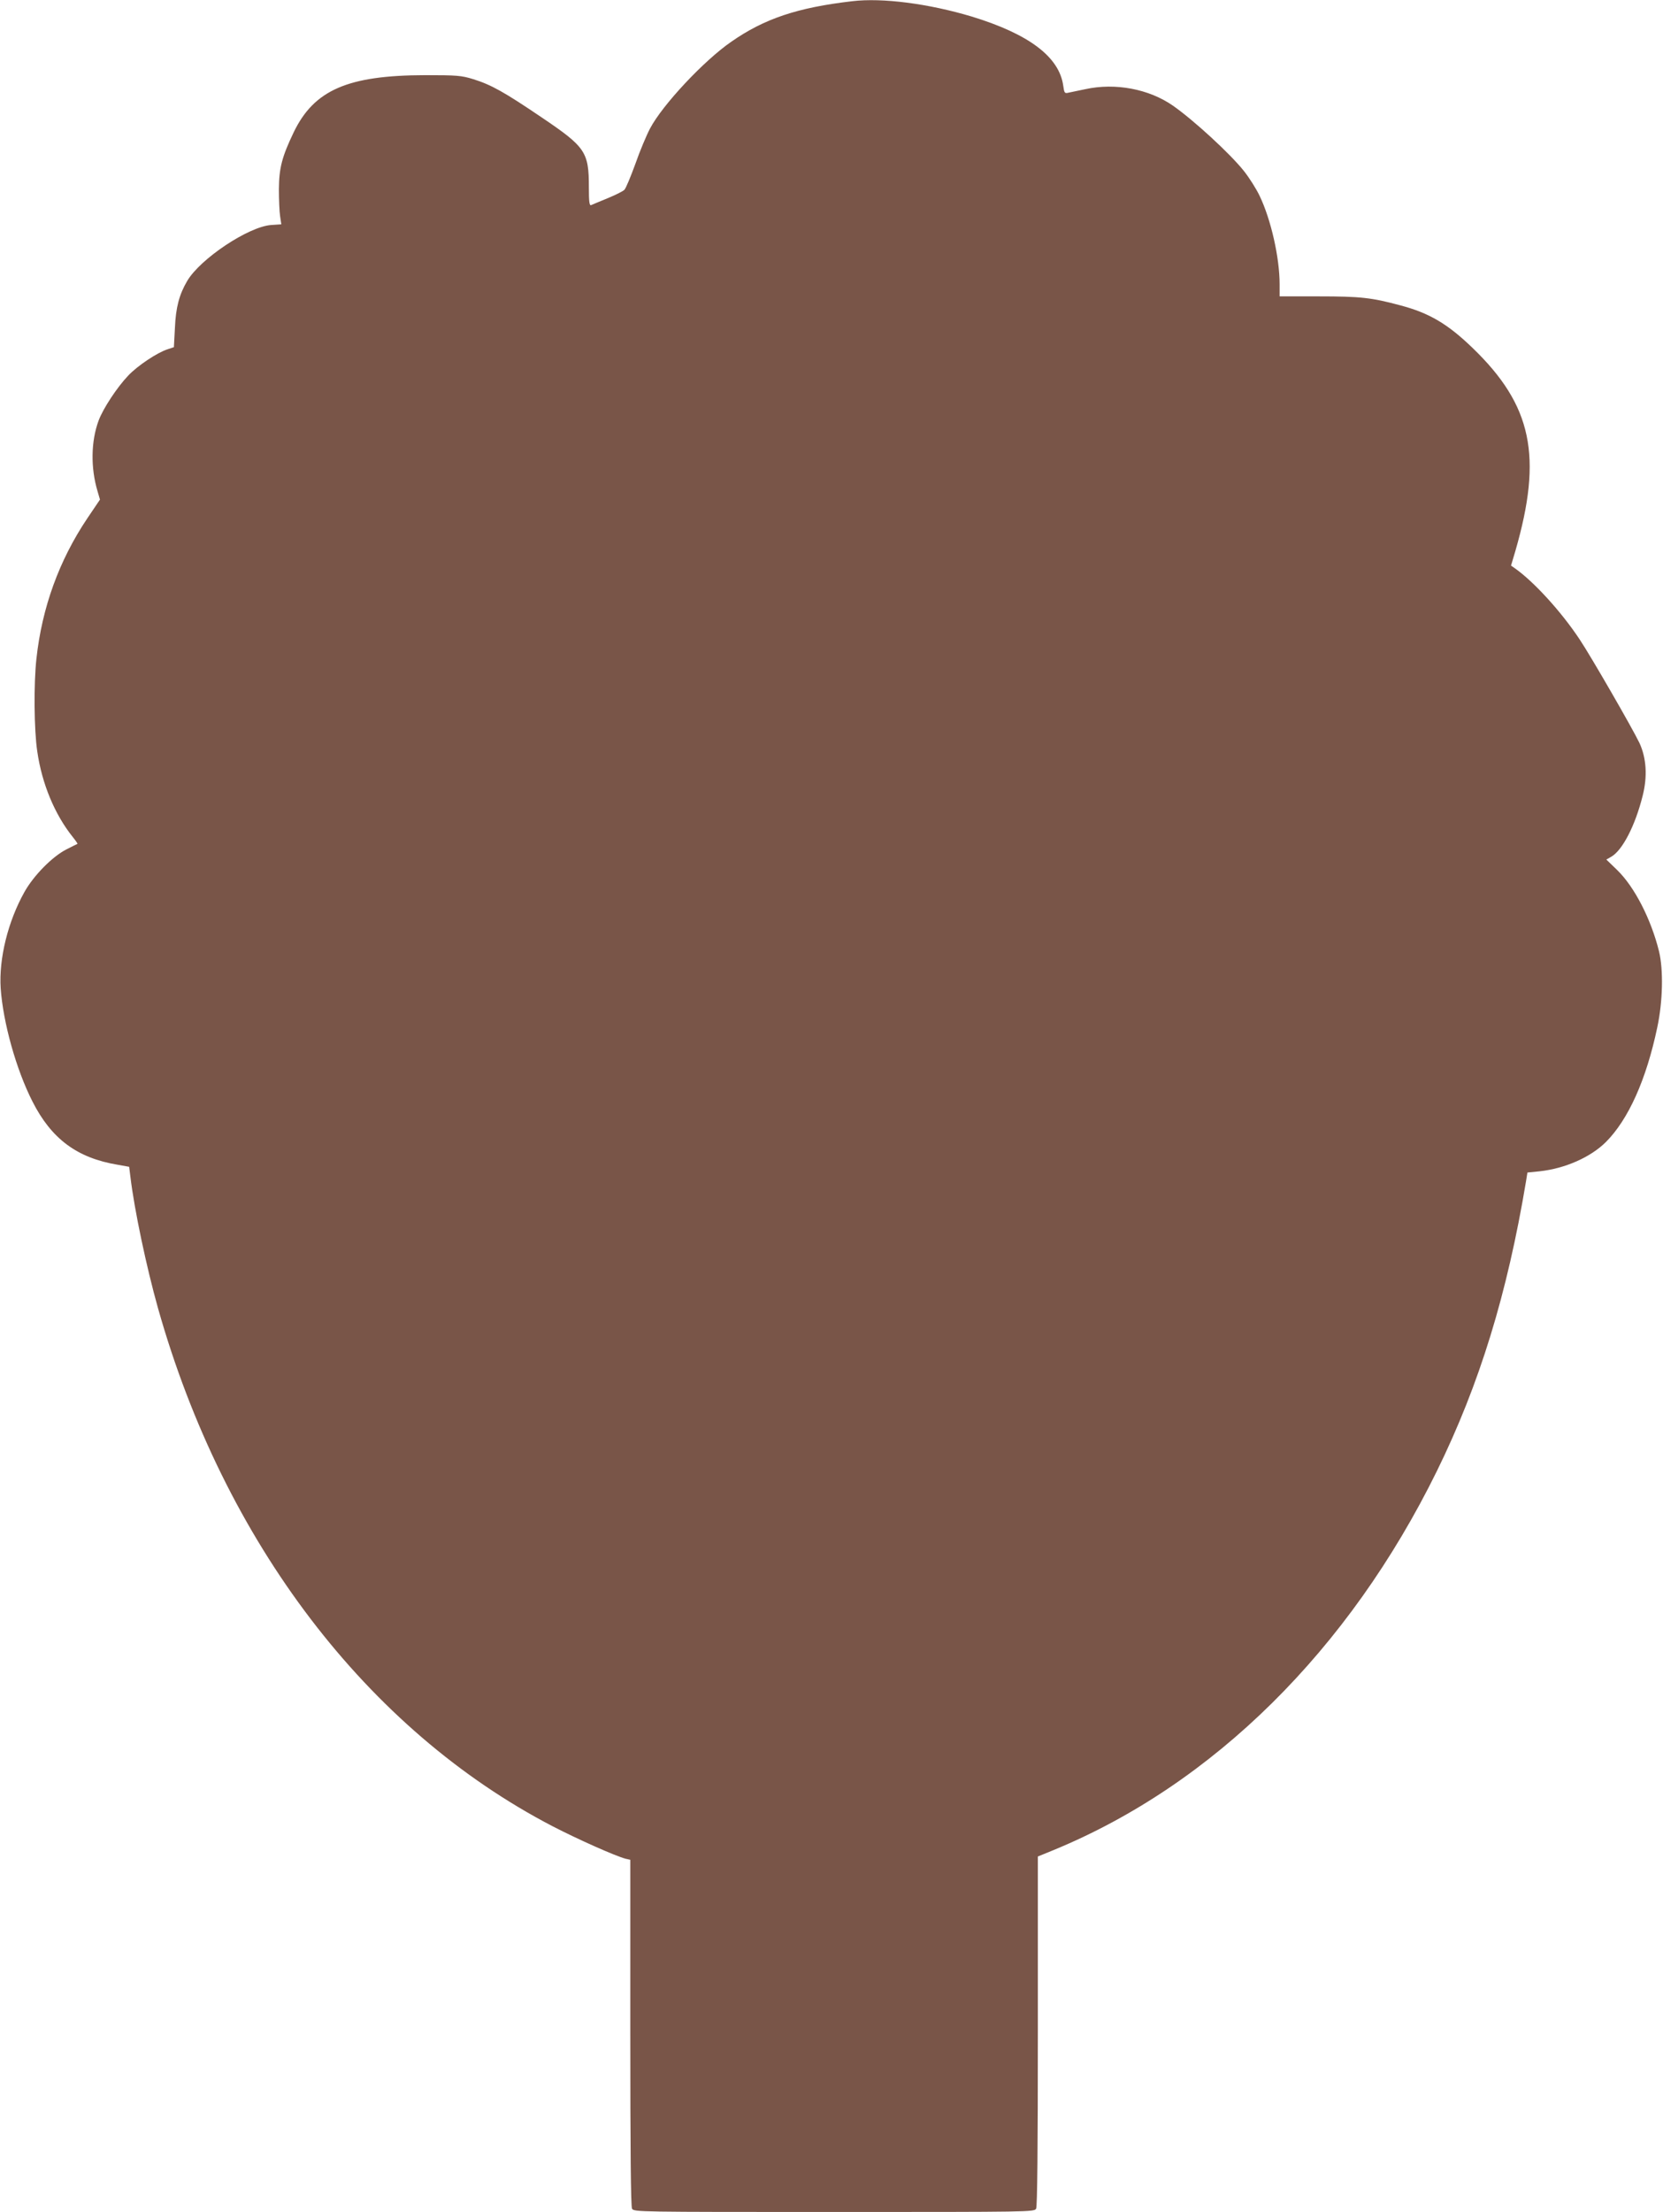 <?xml version="1.0" standalone="no"?>
<!DOCTYPE svg PUBLIC "-//W3C//DTD SVG 20010904//EN"
 "http://www.w3.org/TR/2001/REC-SVG-20010904/DTD/svg10.dtd">
<svg version="1.0" xmlns="http://www.w3.org/2000/svg"
 width="963pt" height="1280pt" viewBox="0 0 963 1280"
 preserveAspectRatio="xMidYMid meet">
<g transform="translate(0,1280) scale(0.1,-0.1)"
fill="#795548" stroke="none">
<path d="M4935 12793 c-318 -37 -509 -101 -701 -235 -158 -109 -398 -365 -470
-502 -20 -38 -59 -130 -85 -205 -27 -74 -55 -141 -63 -149 -7 -8 -51 -30 -97
-49 -46 -19 -90 -37 -96 -40 -10 -4 -13 20 -13 103 0 205 -19 233 -274 405
-216 146 -290 188 -396 221 -69 21 -92 23 -280 23 -446 -1 -641 -86 -759 -330
-68 -142 -85 -206 -86 -330 0 -60 3 -131 7 -156 l7 -47 -58 -4 c-132 -9 -412
-196 -487 -324 -46 -78 -66 -153 -71 -271 l-6 -112 -36 -12 c-60 -19 -174 -95
-228 -152 -65 -68 -146 -191 -172 -261 -44 -119 -47 -272 -6 -409 l14 -48 -73
-108 c-164 -244 -263 -518 -295 -813 -16 -144 -14 -413 5 -537 27 -187 101
-364 205 -494 17 -21 29 -39 28 -40 -2 -1 -31 -15 -64 -32 -81 -41 -189 -150
-243 -246 -96 -171 -149 -386 -138 -558 14 -198 89 -468 184 -655 110 -217
259 -327 493 -366 l67 -12 7 -56 c23 -193 93 -524 160 -762 382 -1353 1211
-2440 2285 -2998 147 -76 365 -173 423 -188 l27 -6 0 -1000 c0 -670 3 -1006
10 -1019 10 -19 34 -19 1170 -19 1136 0 1160 0 1170 19 7 13 10 352 10 1029
l0 1009 93 38 c922 380 1708 1156 2218 2193 247 503 407 1024 516 1677 l8 50
70 7 c148 16 295 81 384 169 130 130 234 360 298 664 32 150 36 332 10 440
-46 186 -142 373 -242 470 l-63 61 28 16 c65 37 139 180 182 352 29 113 22
219 -18 306 -40 84 -280 500 -346 599 -108 163 -266 335 -375 412 l-23 16 25
84 c159 549 97 843 -247 1175 -145 140 -252 203 -419 247 -167 45 -232 52
-472 52 l-227 0 0 70 c0 154 -50 375 -116 512 -19 40 -60 105 -92 145 -80 100
-289 292 -409 376 -139 97 -334 134 -508 96 -38 -8 -82 -17 -96 -20 -24 -6
-26 -3 -32 40 -23 167 -199 299 -529 400 -250 75 -519 110 -693 89z"/>
</g>
</svg>
